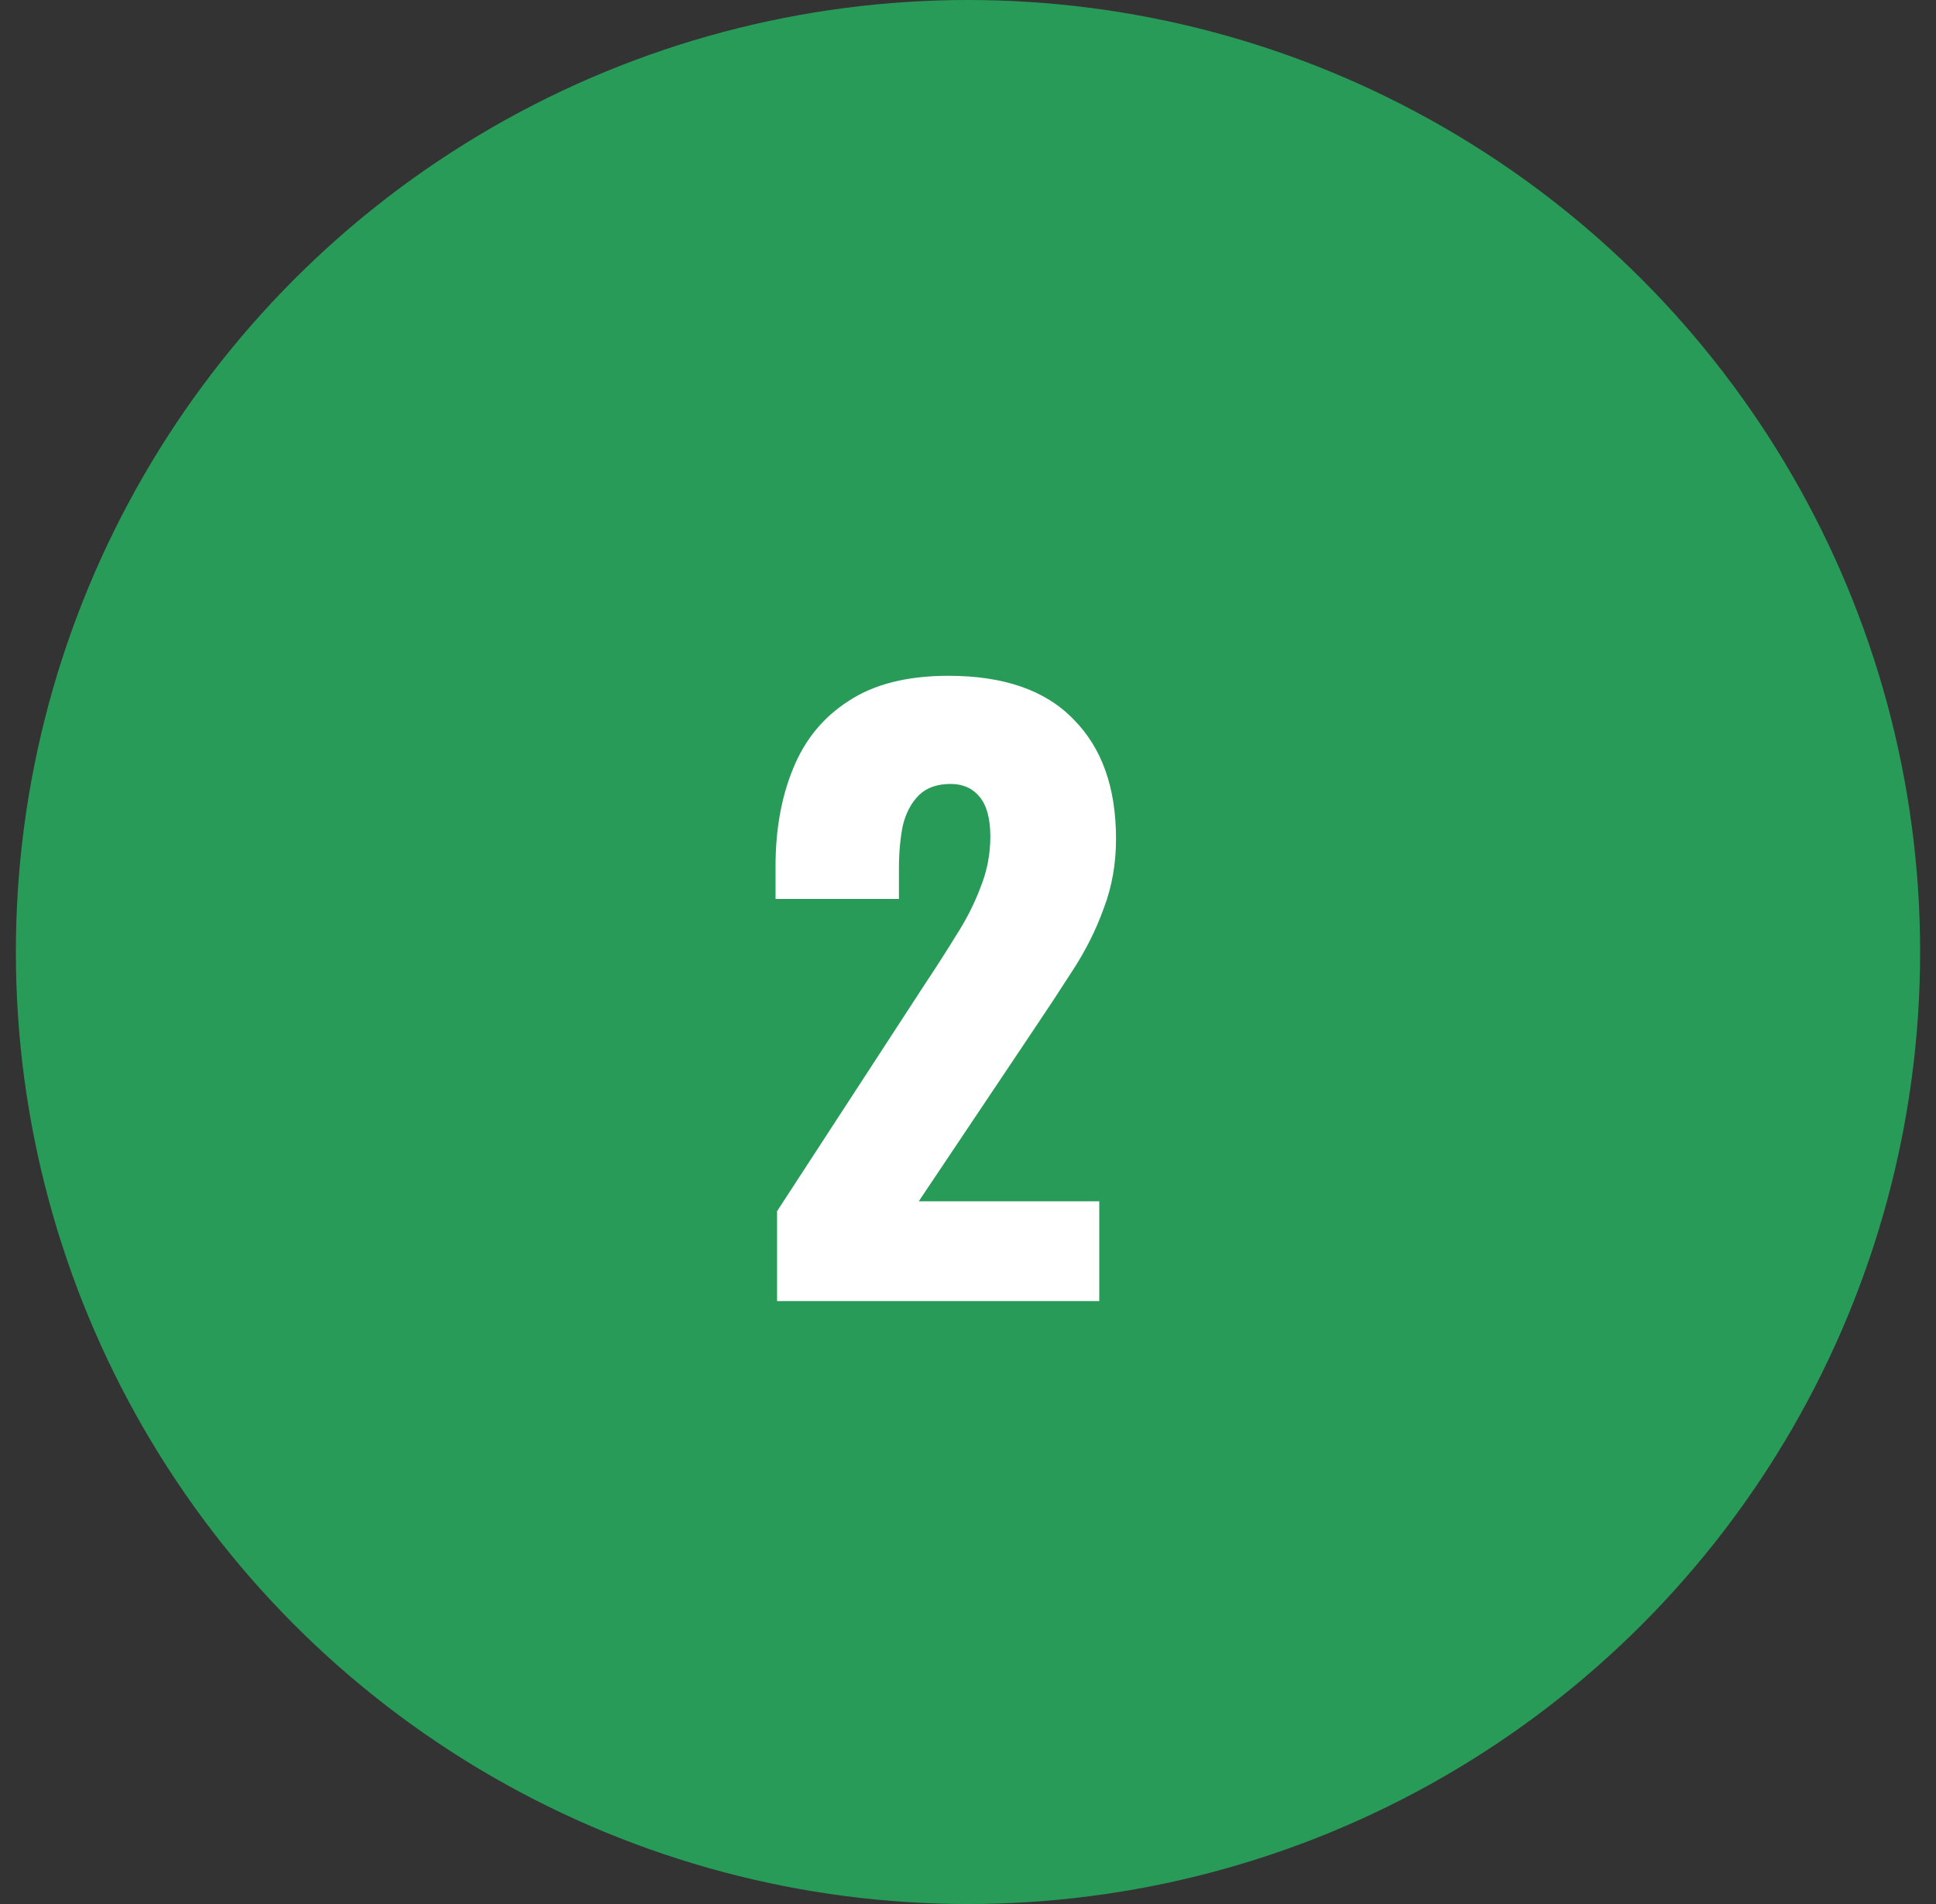 <svg width="61" height="60" viewBox="0 0 61 60" fill="none" xmlns="http://www.w3.org/2000/svg">
<rect x="0" y="0" width="61" height="60" fill="#333333" stroke="none"/>
<circle cx="30.5" cy="30" r="30" fill="#299B59"/>
<path d="M24.484 41V38.168L29.14 31.016C29.492 30.488 29.82 29.976 30.124 29.48C30.444 28.984 30.7 28.48 30.892 27.968C31.1 27.456 31.204 26.92 31.204 26.36C31.204 25.8 31.092 25.384 30.868 25.112C30.644 24.84 30.34 24.704 29.956 24.704C29.524 24.704 29.188 24.824 28.948 25.064C28.708 25.304 28.54 25.624 28.444 26.024C28.364 26.424 28.324 26.872 28.324 27.368V28.328H24.436V27.296C24.436 26.144 24.62 25.12 24.988 24.224C25.356 23.312 25.94 22.6 26.74 22.088C27.54 21.56 28.588 21.296 29.884 21.296C31.628 21.296 32.94 21.752 33.82 22.664C34.716 23.56 35.164 24.816 35.164 26.432C35.164 27.216 35.036 27.944 34.78 28.616C34.54 29.288 34.212 29.944 33.796 30.584C33.396 31.208 32.964 31.864 32.5 32.552L28.948 37.856H34.636V41H24.484Z" fill="white"/>
</svg>
